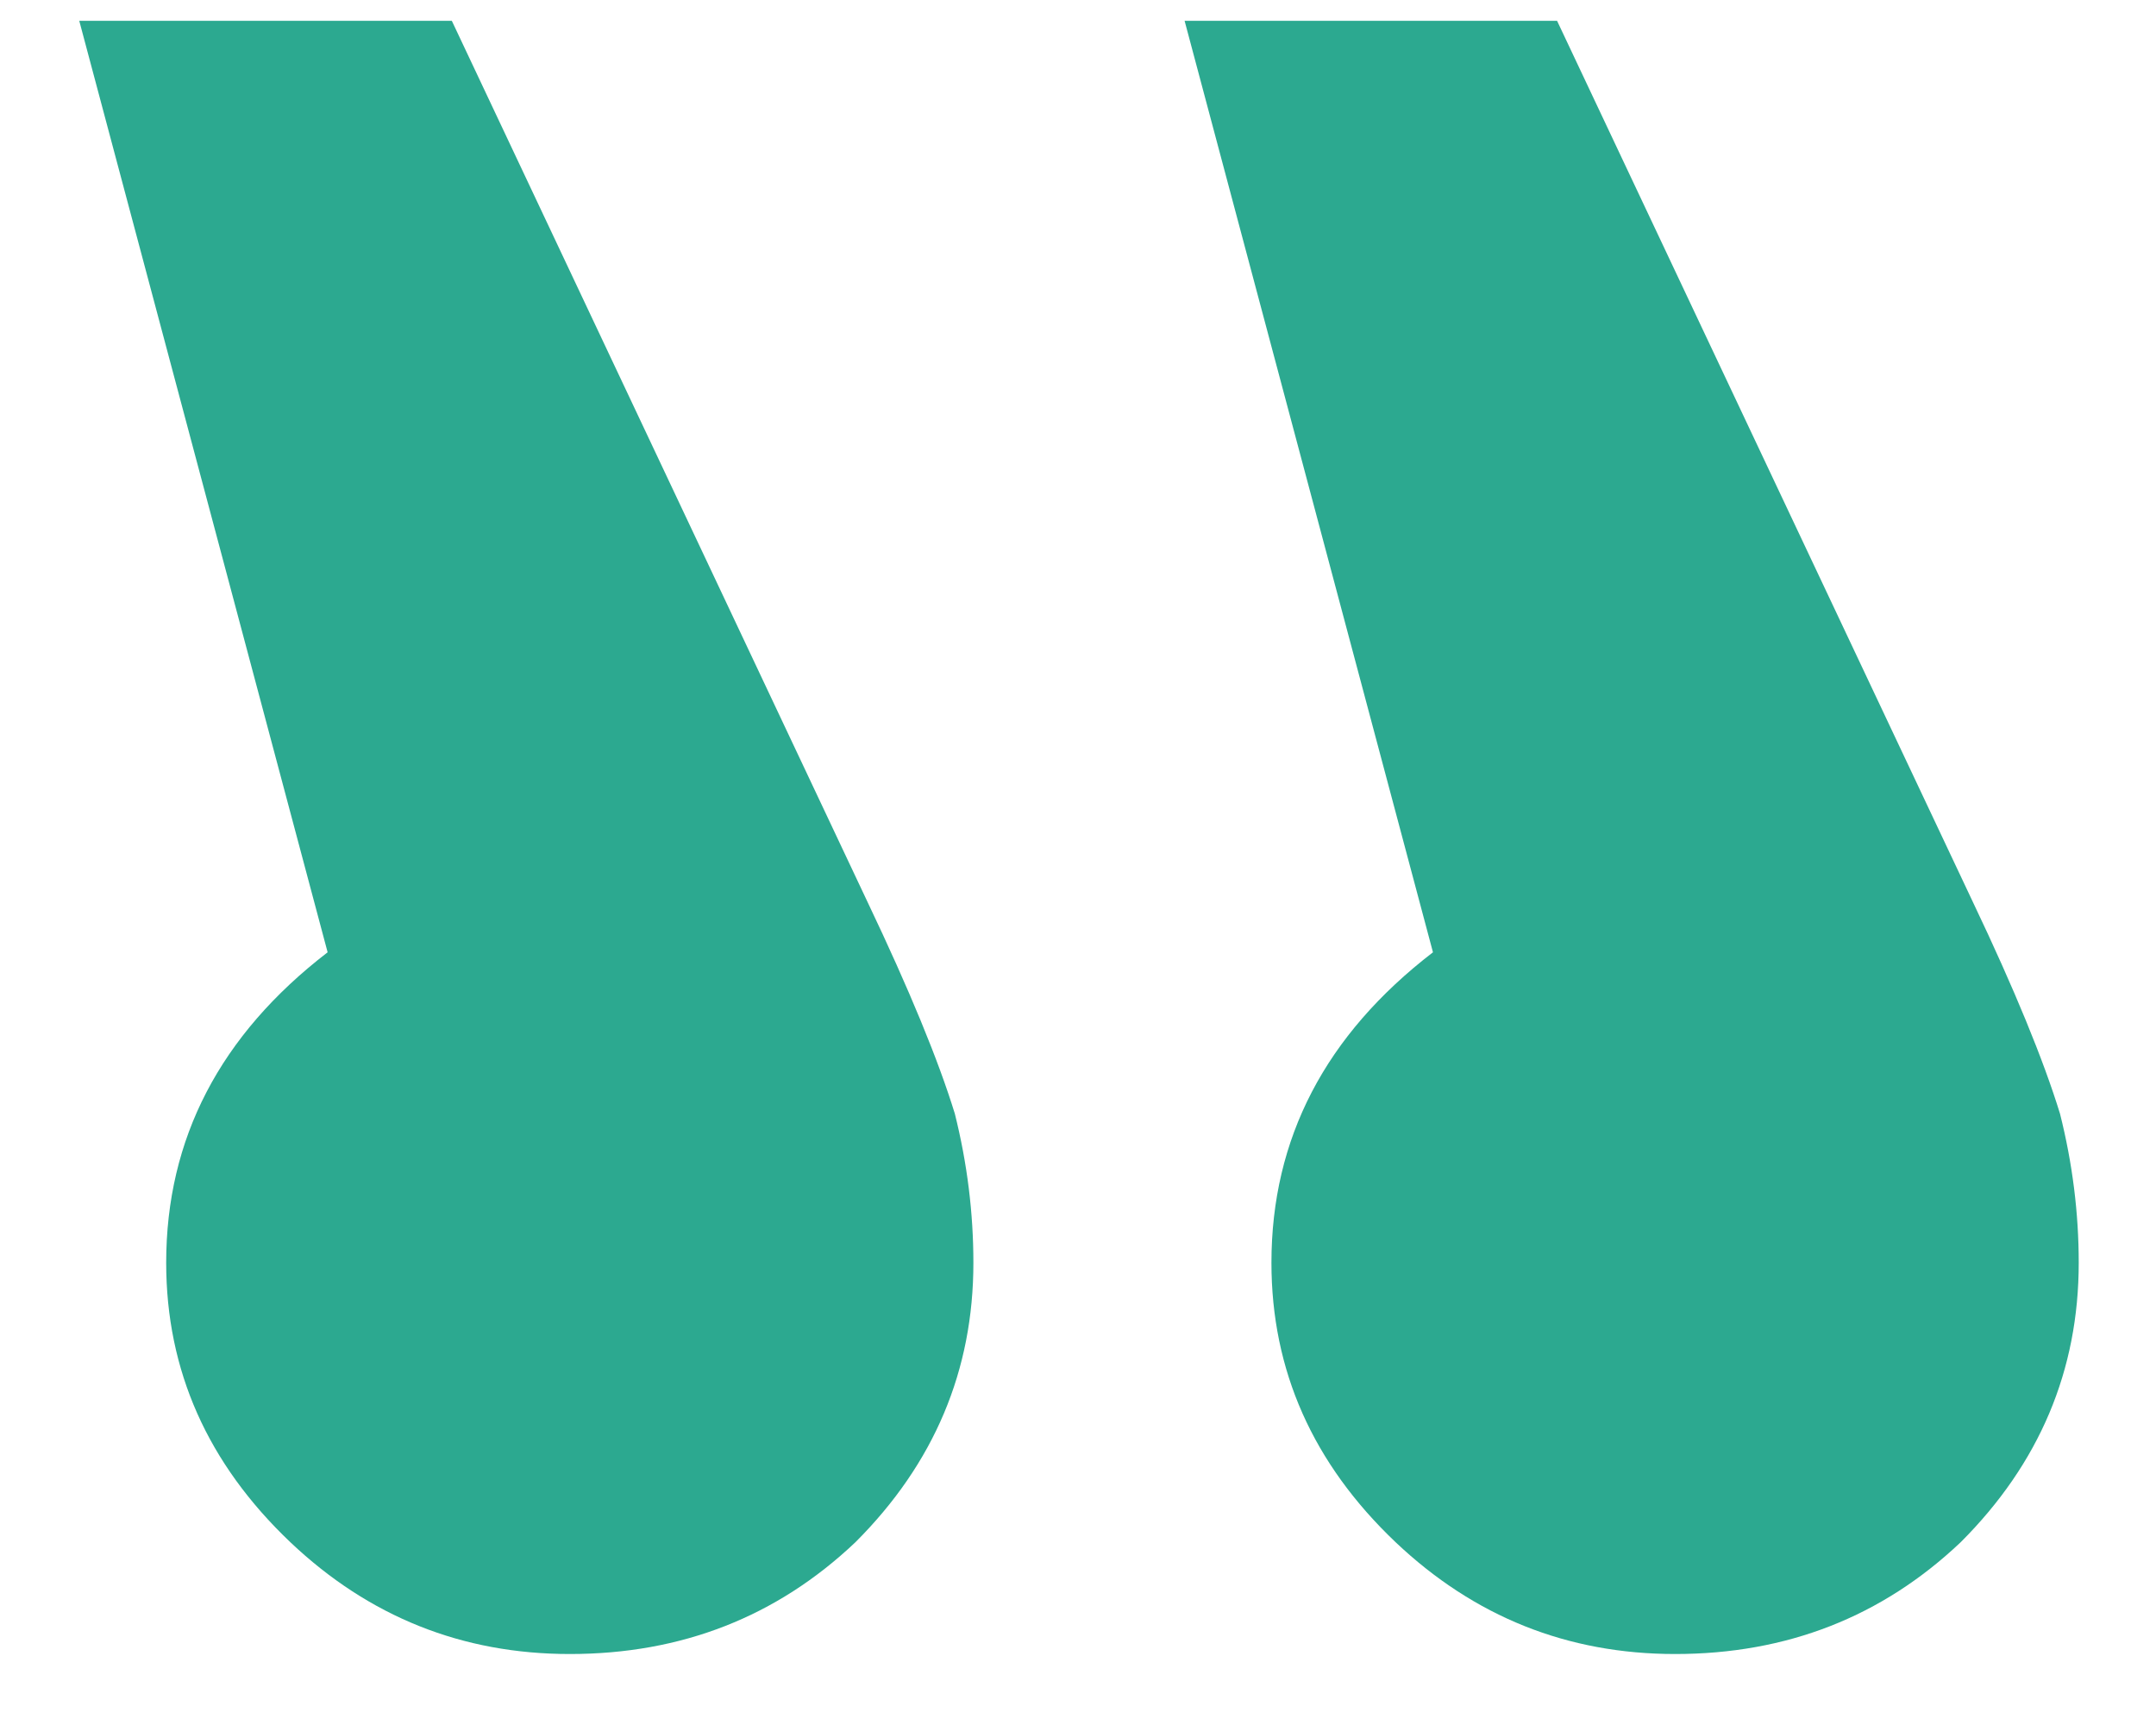 <svg width="25" height="20" viewBox="0 0 25 20" fill="none" xmlns="http://www.w3.org/2000/svg">
<path d="M19.424 19.177C20.72 19.177 21.823 18.745 22.735 17.881C23.648 16.969 24.104 15.889 24.104 14.641C24.104 14.065 24.032 13.489 23.887 12.913C23.695 12.289 23.36 11.473 22.88 10.465L18.055 0.241H13.736L16.616 11.041C15.367 12.001 14.743 13.201 14.743 14.641C14.743 15.889 15.223 16.969 16.183 17.881C17.096 18.745 18.175 19.177 19.424 19.177ZM6.607 19.177C7.903 19.177 9.007 18.745 9.919 17.881C10.832 16.969 11.287 15.889 11.287 14.641C11.287 14.065 11.216 13.489 11.072 12.913C10.88 12.289 10.543 11.473 10.063 10.465L5.239 0.241H0.919L3.799 11.041C2.551 12.001 1.927 13.201 1.927 14.641C1.927 15.889 2.407 16.969 3.367 17.881C4.279 18.745 5.359 19.177 6.607 19.177Z" fill="#2CA990"/>
</svg>
